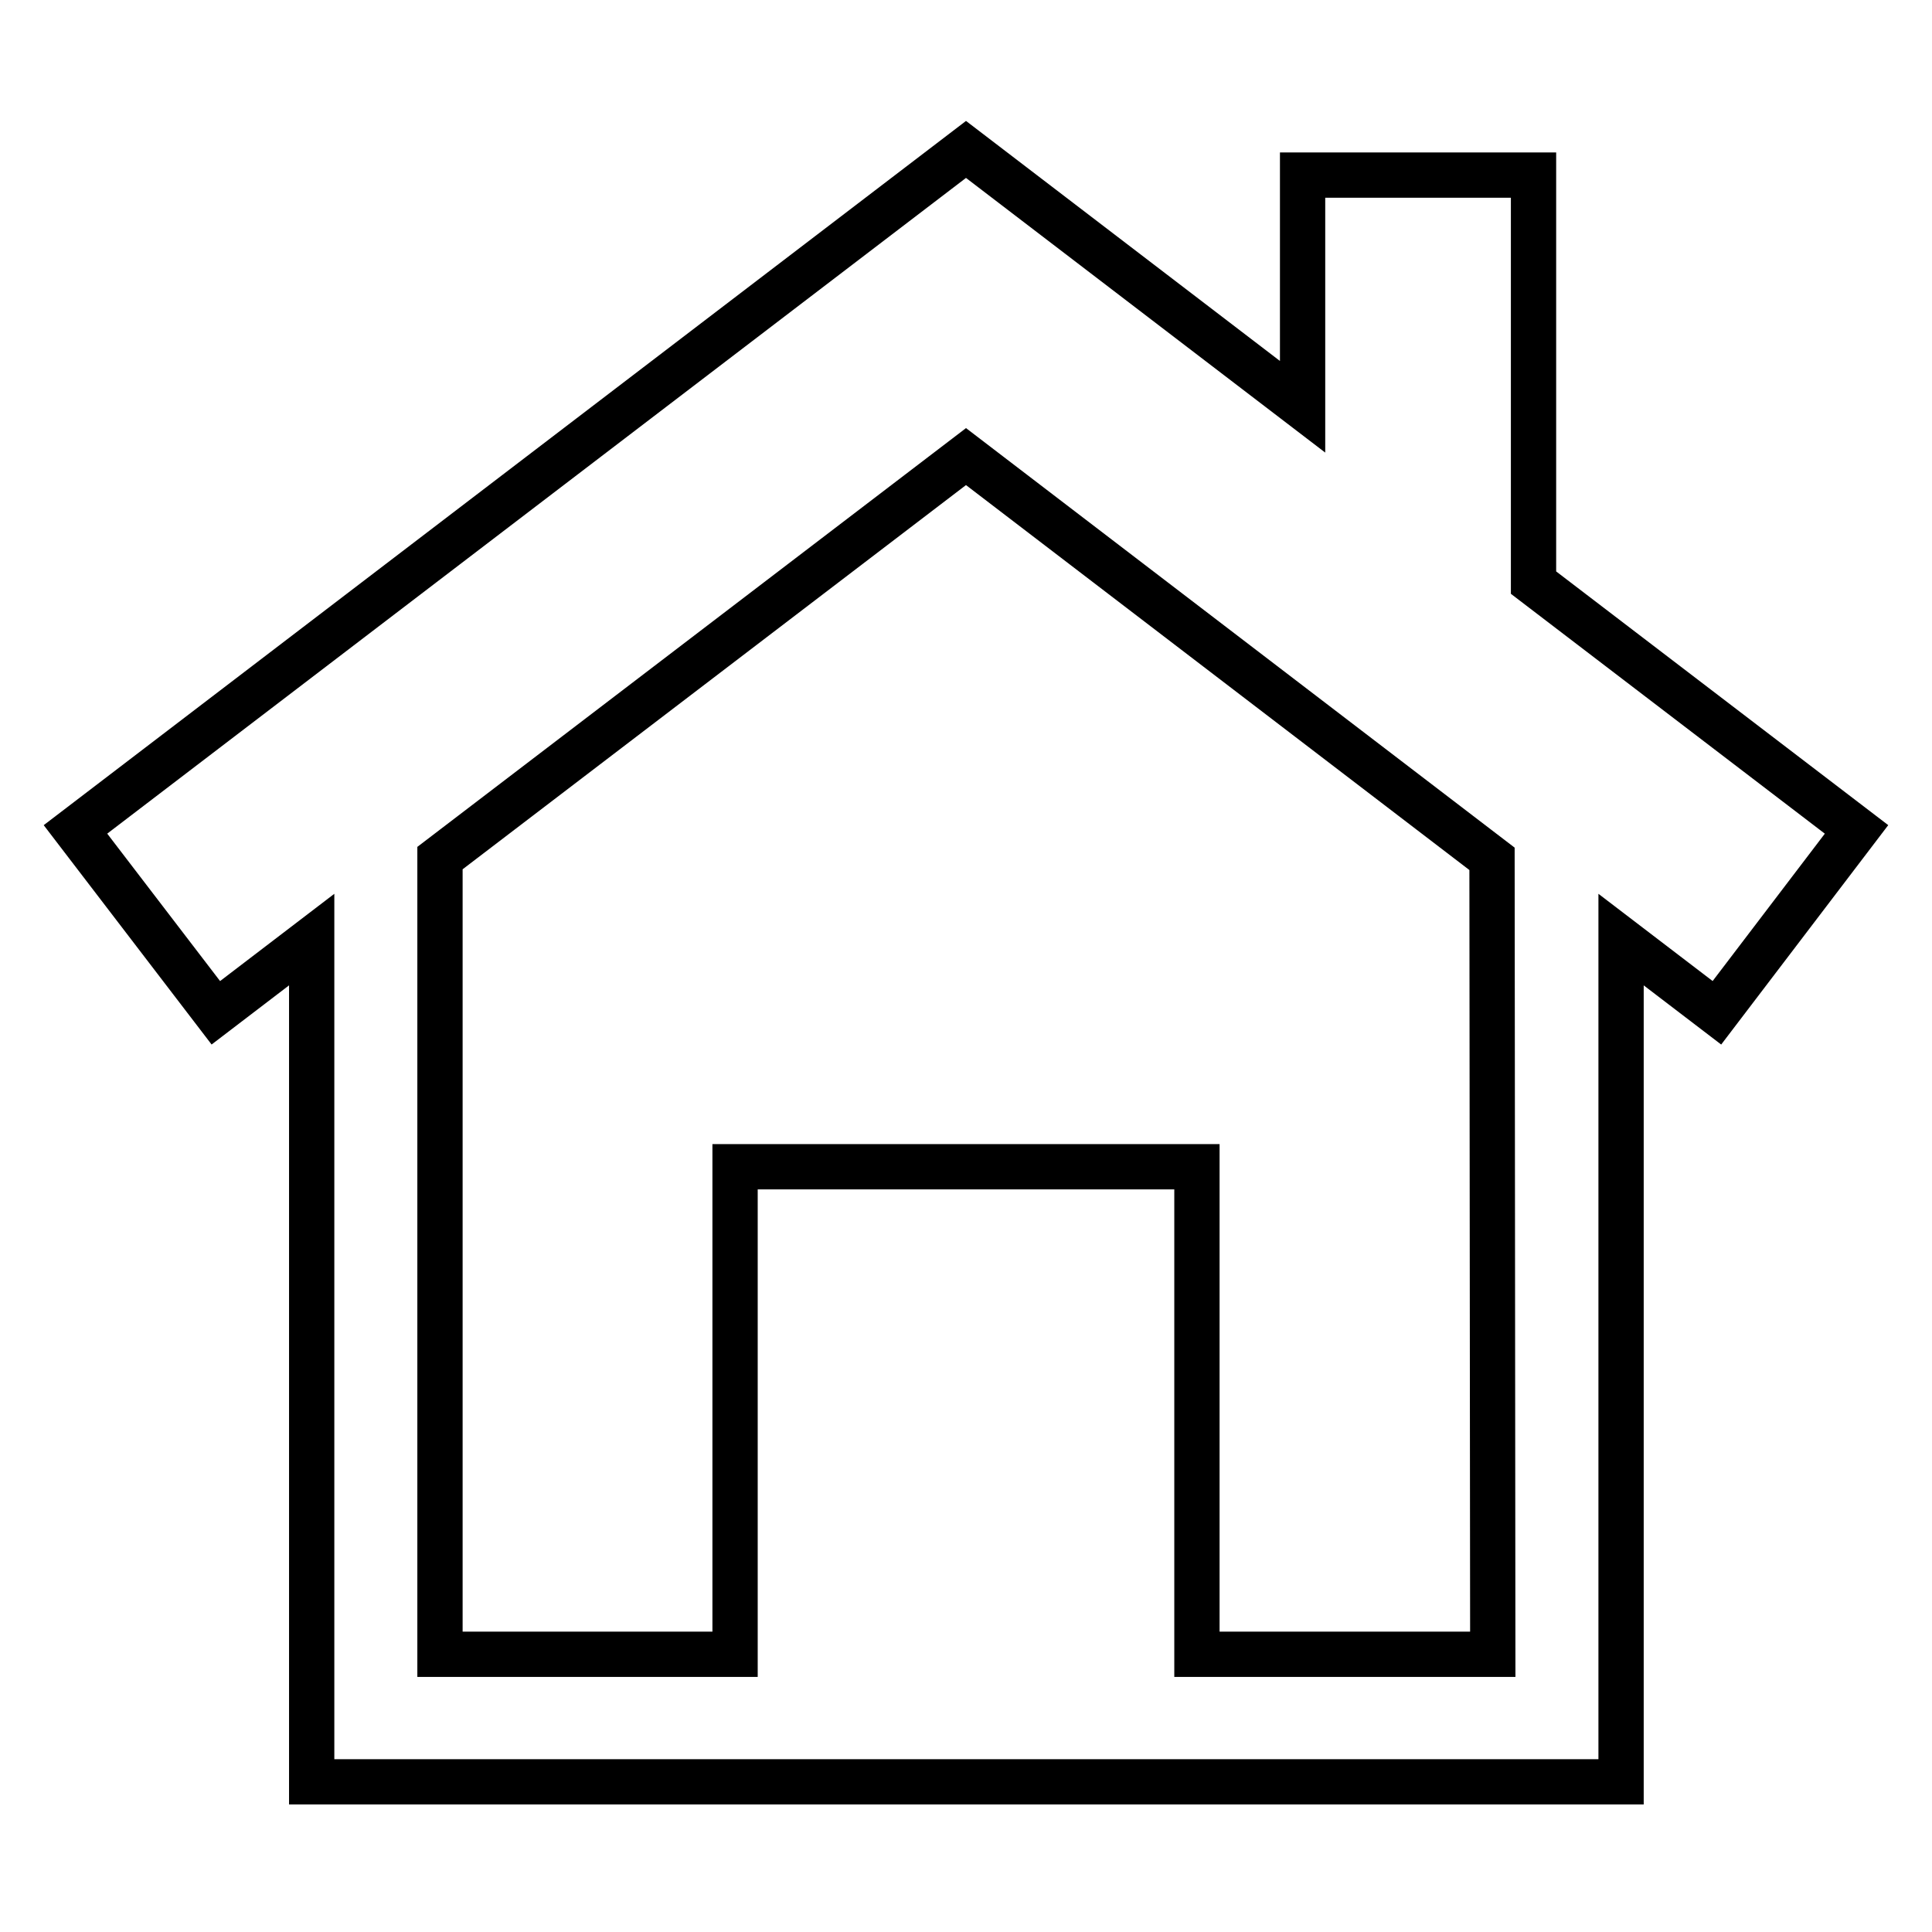 <?xml version="1.0" encoding="utf-8"?>
<!-- Svg Vector Icons : http://www.onlinewebfonts.com/icon -->
<!DOCTYPE svg PUBLIC "-//W3C//DTD SVG 1.1//EN" "http://www.w3.org/Graphics/SVG/1.1/DTD/svg11.dtd">
<svg version="1.1" xmlns="http://www.w3.org/2000/svg" xmlns:xlink="http://www.w3.org/1999/xlink" x="0px" y="0px" viewBox="0 0 256 256" enable-background="new 0 0 256 256" xml:space="preserve">
<g> <path stroke-width="6" fill-opacity="0" stroke="#000000"  d="M246,109.9l-42.8-32.7v-54h-30.6v30.7L128,19.8L10,109.9l18.6,24.3l12.7-9.7v111.6h173.5V124.5l12.7,9.7 L246,109.9z M197.8,219.2h-39.2v-64.6H97.4v64.6H58.3V113.7L128,60.5l69.7,53.3L197.8,219.2L197.8,219.2z"/></g>
</svg>